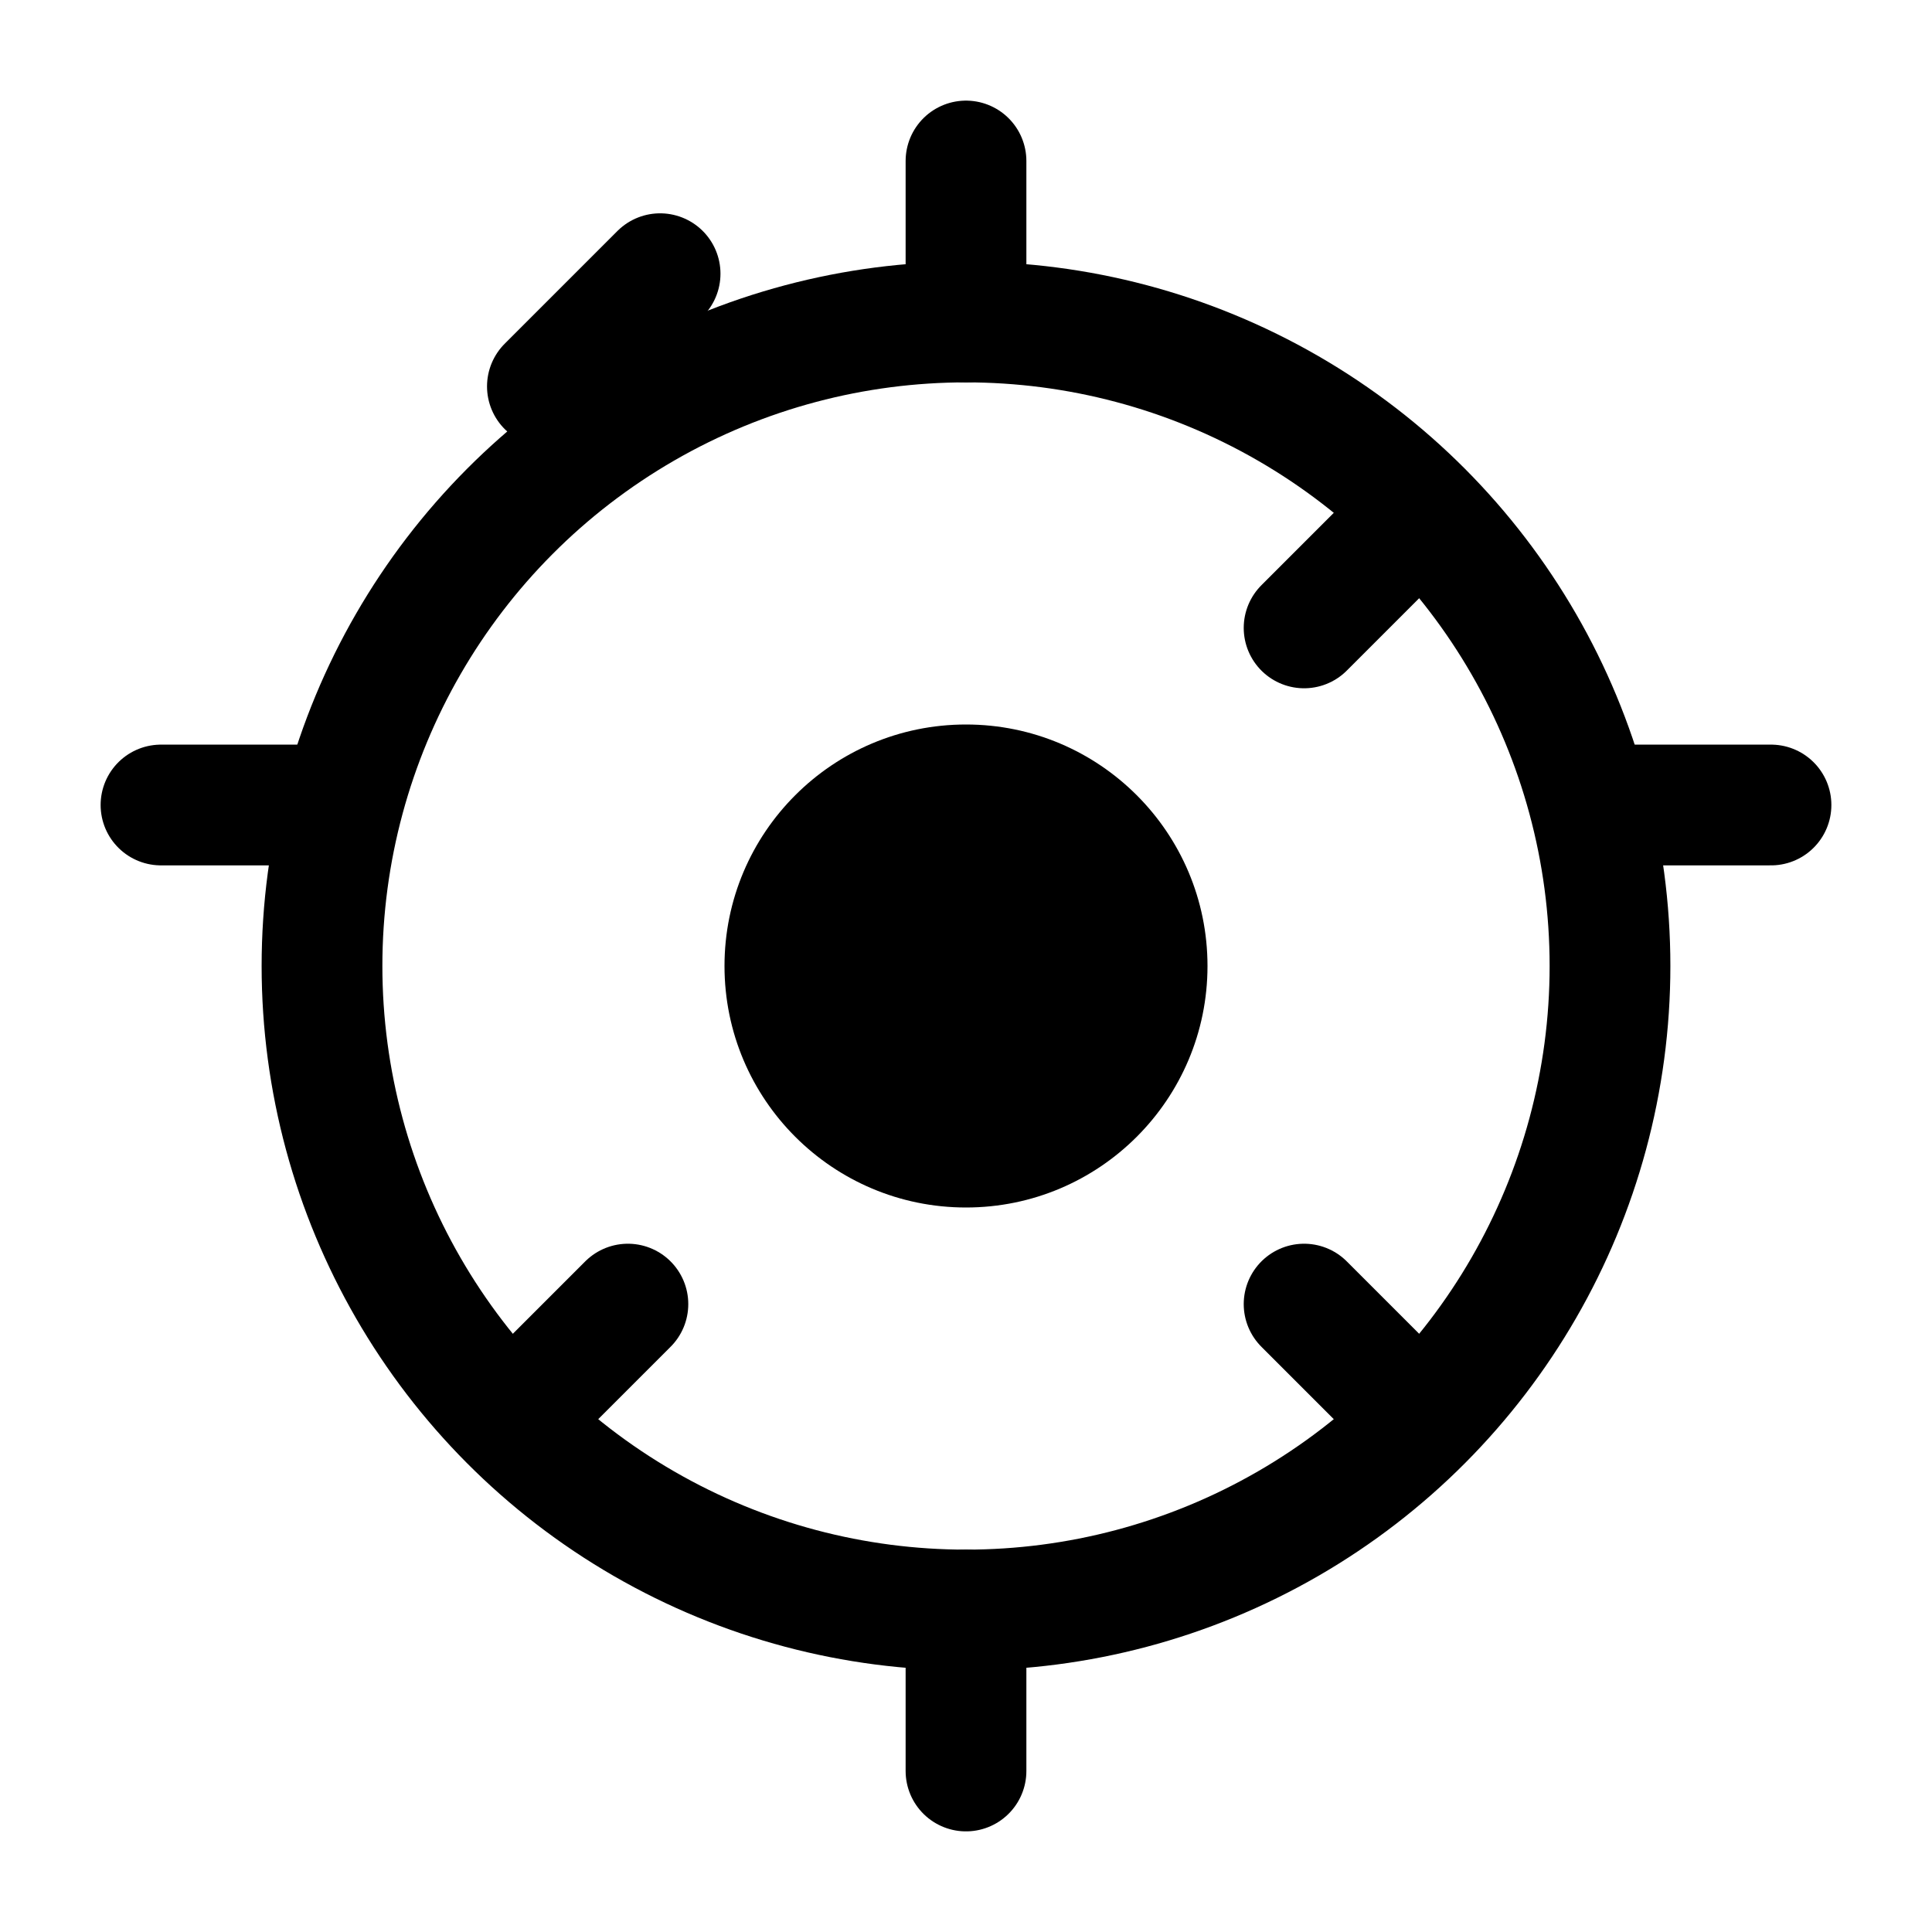 <svg viewBox="0 0 24 24" fill="none" xmlns="http://www.w3.org/2000/svg">
  <circle cx="12" cy="12" r="8" stroke="currentColor" stroke-width="1.5" fill="none"/>
  <circle cx="12" cy="12" r="3" fill="currentColor"/>
  <path d="M12 4V2m0 20v-2m8-10h2m-20 0h2m2.8-5.2l1.4-1.4M16.2 16.2l1.4 1.4M7.8 16.2l-1.4 1.4M16.2 7.8l1.4-1.4" stroke="currentColor" stroke-width="1.5" stroke-linecap="round"/>
</svg>

